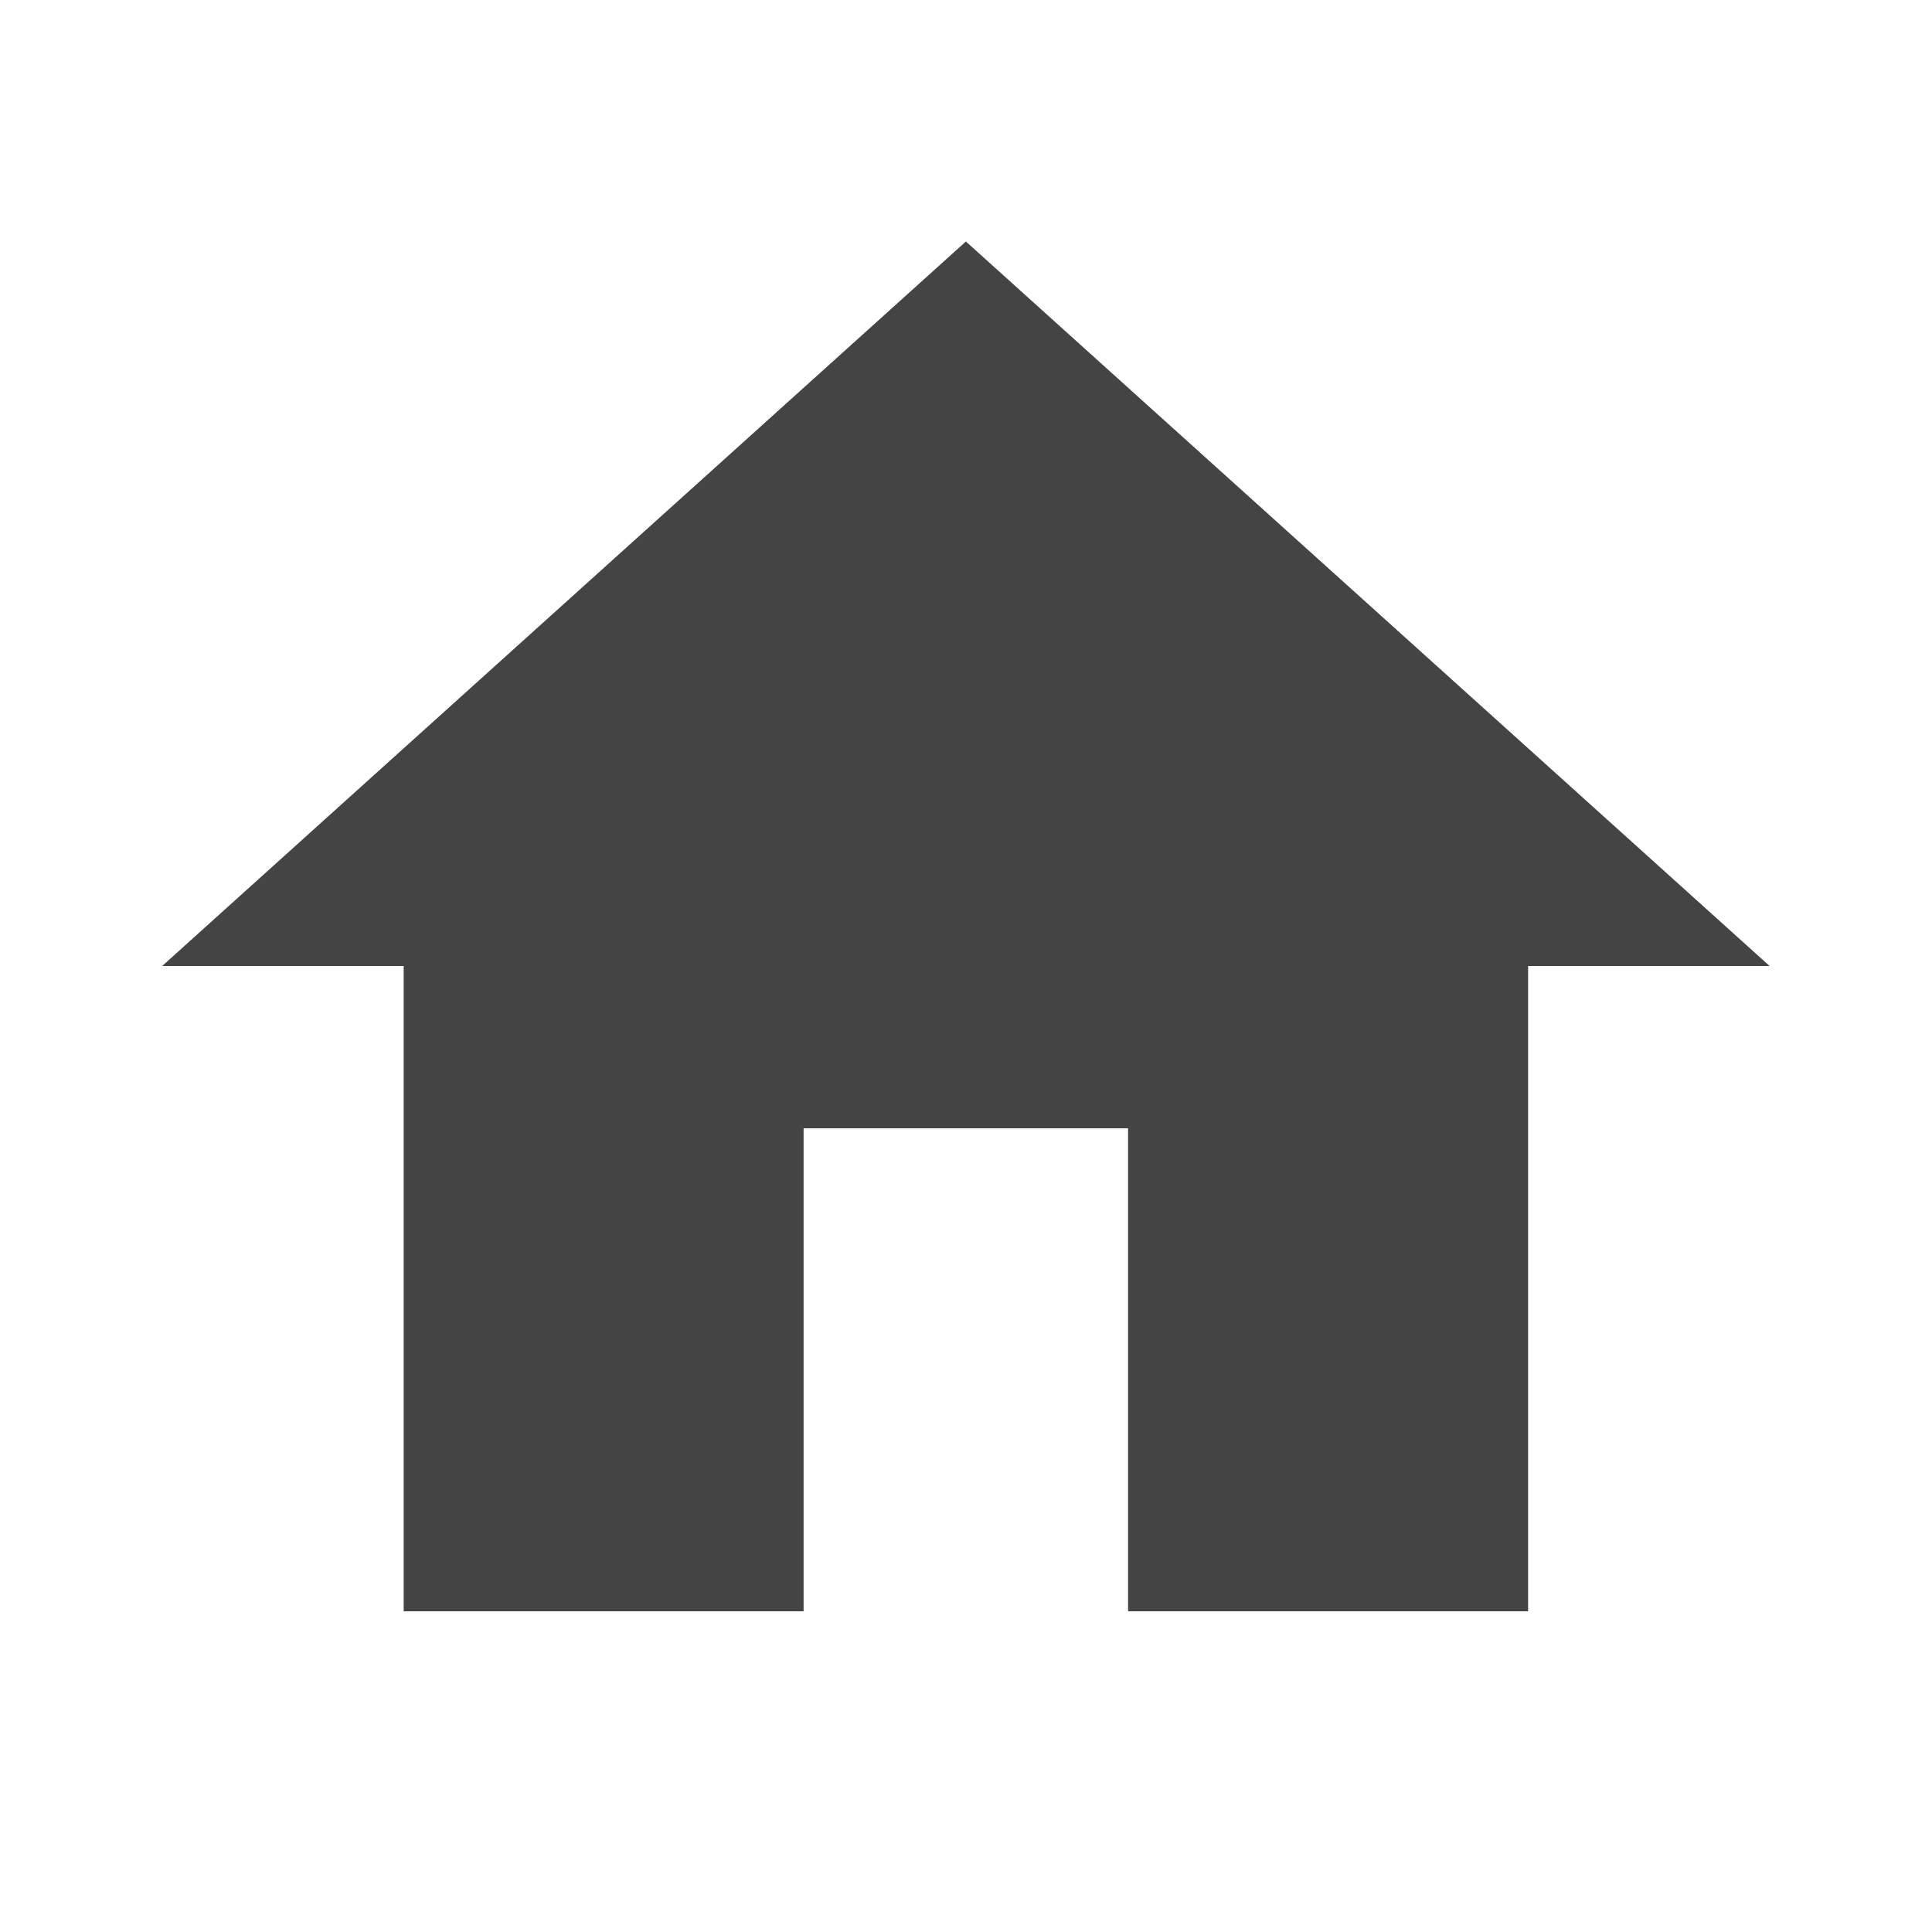 <?xml version="1.0" encoding="utf-8"?>
<!-- Generated by IcoMoon.io -->
<!DOCTYPE svg PUBLIC "-//W3C//DTD SVG 1.1//EN" "http://www.w3.org/Graphics/SVG/1.1/DTD/svg11.dtd">
<svg version="1.1" xmlns="http://www.w3.org/2000/svg" xmlns:xlink="http://www.w3.org/1999/xlink" width="18" height="18" viewBox="0 0 18 18">
<path fill="#444" d="M7.488 15.012h-3.727v-6.012h-2.25l7.488-6.75 7.488 6.75h-2.25v6.012h-3.727v-4.5h-3.023v4.5z"></path>
</svg>
